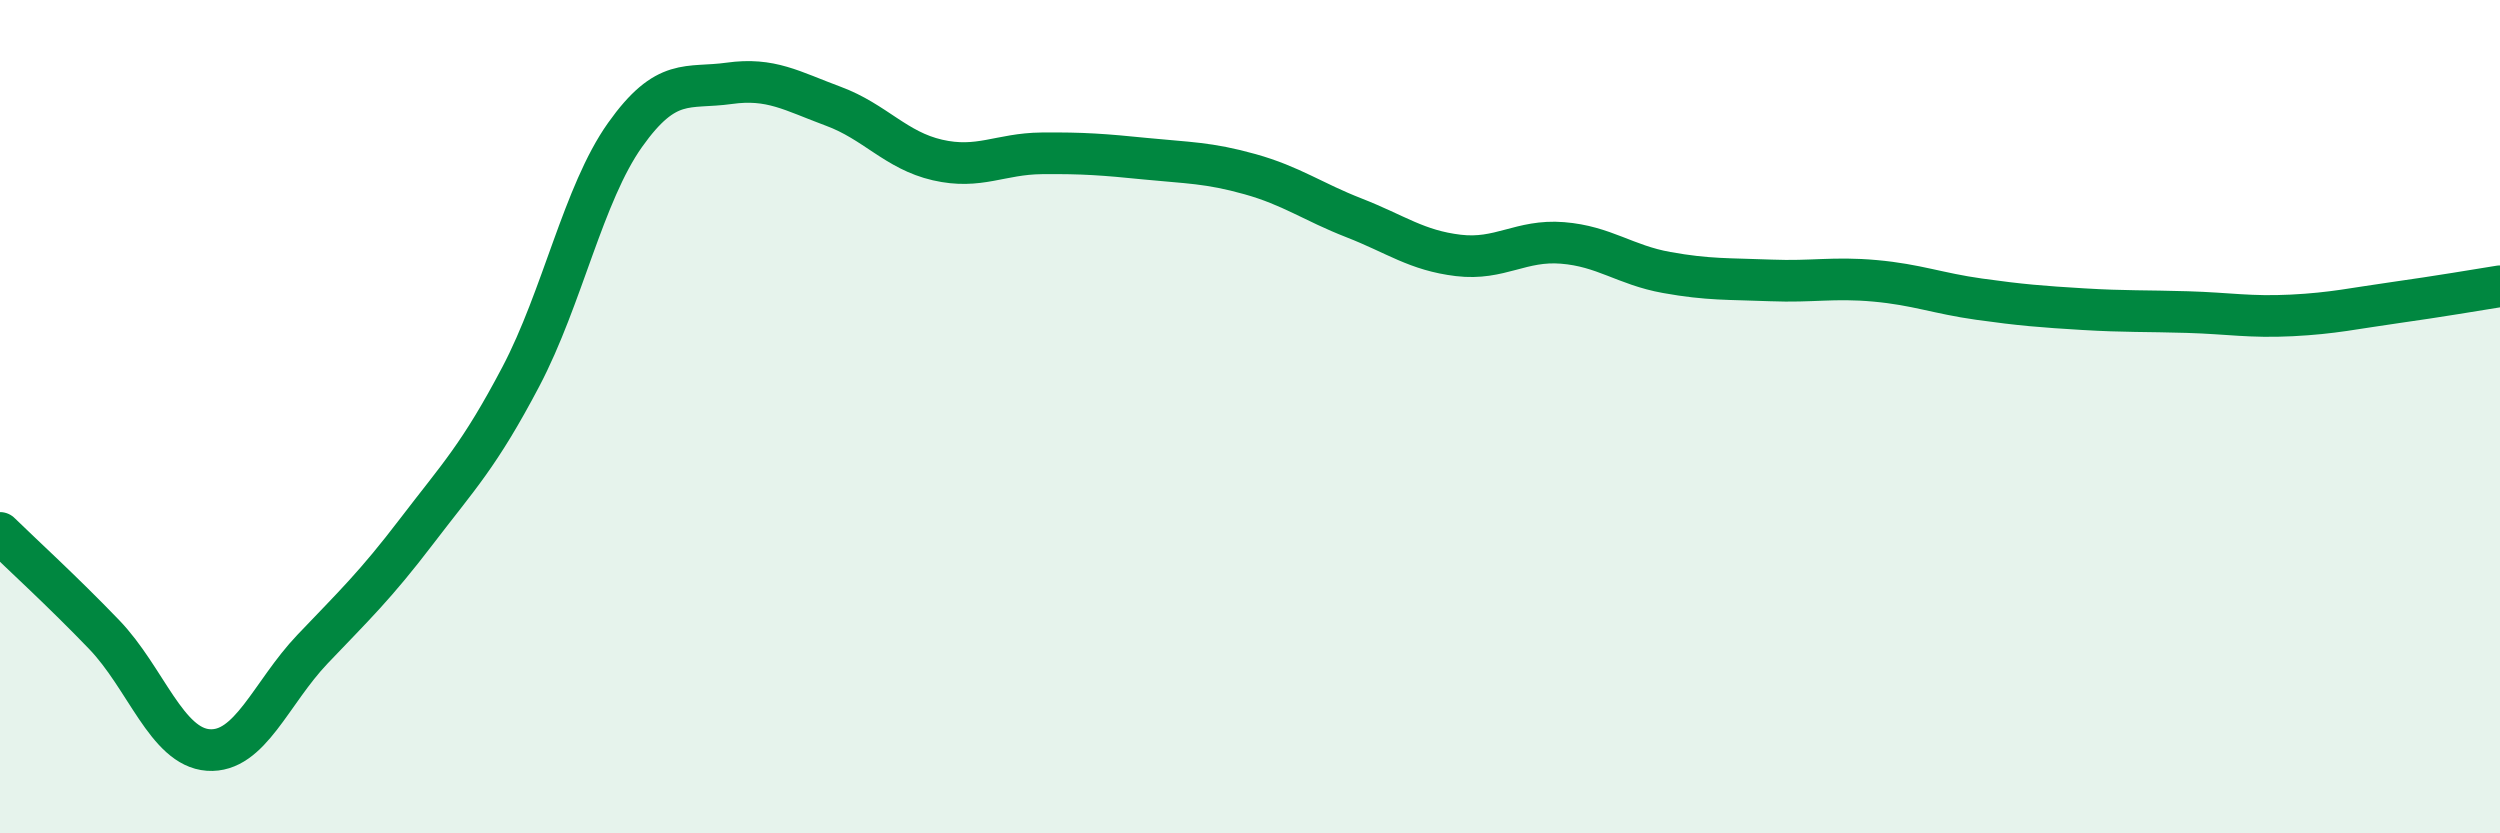 
    <svg width="60" height="20" viewBox="0 0 60 20" xmlns="http://www.w3.org/2000/svg">
      <path
        d="M 0,12.79 C 0.5,13.28 1.5,14.19 2.5,15.23 C 3.5,16.27 4,17.93 5,18 C 6,18.07 6.5,16.63 7.5,15.58 C 8.5,14.53 9,14.06 10,12.75 C 11,11.44 11.5,10.94 12.5,9.04 C 13.5,7.14 14,4.65 15,3.24 C 16,1.83 16.5,2.14 17.5,2 C 18.5,1.86 19,2.18 20,2.55 C 21,2.92 21.5,3.61 22.5,3.84 C 23.5,4.07 24,3.69 25,3.68 C 26,3.67 26.5,3.71 27.5,3.81 C 28.5,3.91 29,3.9 30,4.18 C 31,4.46 31.5,4.84 32.5,5.23 C 33.5,5.62 34,6.01 35,6.13 C 36,6.25 36.5,5.75 37.5,5.83 C 38.5,5.91 39,6.36 40,6.54 C 41,6.72 41.5,6.69 42.5,6.73 C 43.5,6.77 44,6.65 45,6.74 C 46,6.83 46.5,7.04 47.5,7.18 C 48.5,7.32 49,7.36 50,7.42 C 51,7.48 51.5,7.46 52.5,7.49 C 53.5,7.52 54,7.62 55,7.57 C 56,7.52 56.5,7.4 57.5,7.26 C 58.5,7.12 59.5,6.95 60,6.87L60 20L0 20Z"
        fill="#008740"
        opacity="0.1"
        stroke-linecap="round"
        stroke-linejoin="round"
      />
      <path
        d="M 0,12.79 C 0.5,13.28 1.5,14.19 2.5,15.23 C 3.5,16.27 4,17.93 5,18 C 6,18.07 6.5,16.63 7.5,15.58 C 8.5,14.53 9,14.06 10,12.75 C 11,11.44 11.5,10.94 12.5,9.04 C 13.5,7.14 14,4.65 15,3.24 C 16,1.83 16.5,2.14 17.5,2 C 18.5,1.86 19,2.18 20,2.55 C 21,2.92 21.5,3.61 22.5,3.84 C 23.5,4.07 24,3.69 25,3.68 C 26,3.67 26.5,3.71 27.5,3.81 C 28.5,3.91 29,3.9 30,4.18 C 31,4.46 31.5,4.84 32.5,5.23 C 33.5,5.62 34,6.01 35,6.13 C 36,6.25 36.5,5.75 37.5,5.83 C 38.5,5.91 39,6.36 40,6.54 C 41,6.72 41.5,6.69 42.5,6.73 C 43.5,6.77 44,6.65 45,6.74 C 46,6.83 46.5,7.04 47.5,7.18 C 48.5,7.32 49,7.36 50,7.42 C 51,7.48 51.5,7.46 52.5,7.49 C 53.5,7.52 54,7.62 55,7.57 C 56,7.52 56.5,7.4 57.5,7.26 C 58.5,7.12 59.5,6.95 60,6.87"
        stroke="#008740"
        stroke-width="1"
        fill="none"
        stroke-linecap="round"
        stroke-linejoin="round"
      />
    </svg>
  